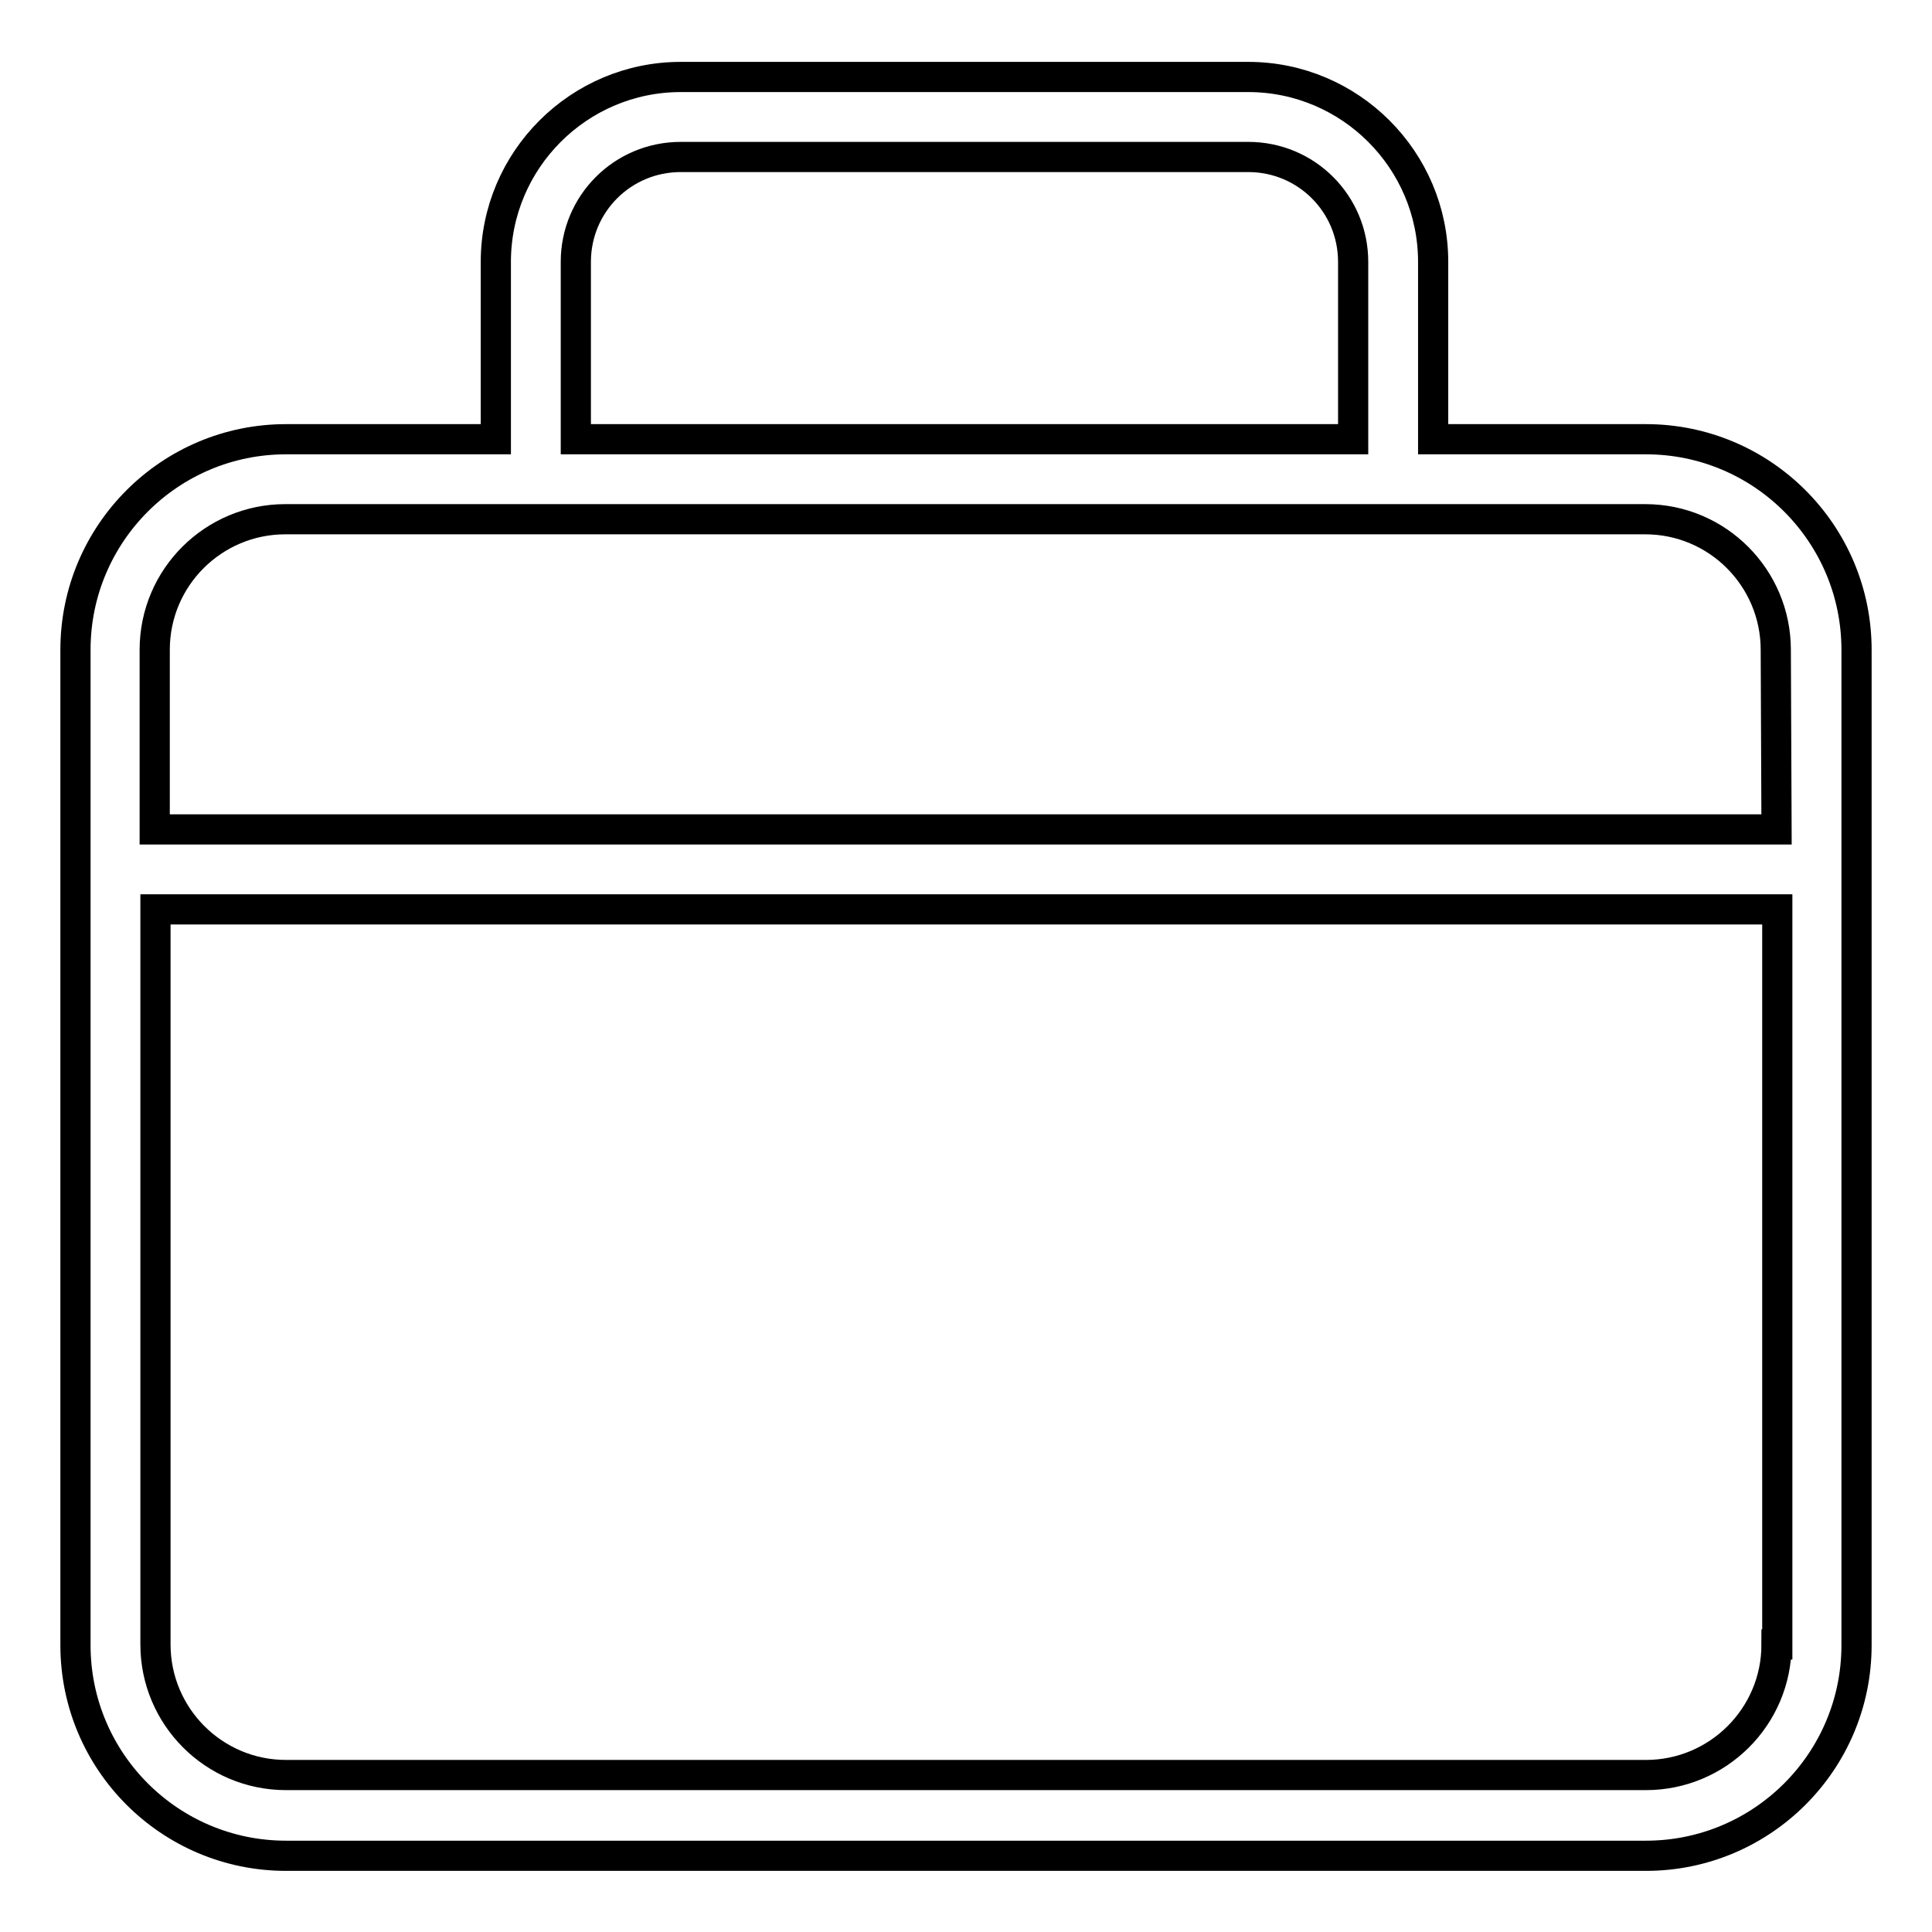 <?xml version="1.0" encoding="utf-8"?>
<!-- Svg Vector Icons : http://www.onlinewebfonts.com/icon -->
<!DOCTYPE svg PUBLIC "-//W3C//DTD SVG 1.1//EN" "http://www.w3.org/Graphics/SVG/1.1/DTD/svg11.dtd">
<svg version="1.1" xmlns="http://www.w3.org/2000/svg" xmlns:xlink="http://www.w3.org/1999/xlink" x="0px" y="0px" viewBox="0 0 256 256" enable-background="new 0 0 256 256" xml:space="preserve">
<g> <path stroke-width="4" fill-opacity="0" stroke="#000000"  d="M218.1,58.2h-28.2V34.7c0-13.5-11-24.5-24.5-24.5H90.2c-13.5,0-24.5,11-24.5,24.5v23.5H37.9 C22.5,58.2,10,70.7,10,86.1v131.9c0,15.4,12.5,27.9,27.9,27.9h180.2c15.4,0,27.9-12.5,27.9-27.9V86.1 C246,70.7,233.5,58.2,218.1,58.2L218.1,58.2z M76.3,34.7c0-7.7,6.2-13.9,13.9-13.9h75.2c7.7,0,13.9,6.2,13.9,13.9v23.5H76.3V34.7z  M235.4,217.9c0,9.6-7.8,17.3-17.3,17.3H37.9c-9.6,0-17.3-7.8-17.3-17.3v-97.4h214.9V217.9L235.4,217.9z M235.4,109.9H20.5V86.1 c0-9.6,7.8-17.3,17.3-17.3h180.2c9.6,0,17.3,7.8,17.3,17.3L235.4,109.9L235.4,109.9z"/></g>
</svg>